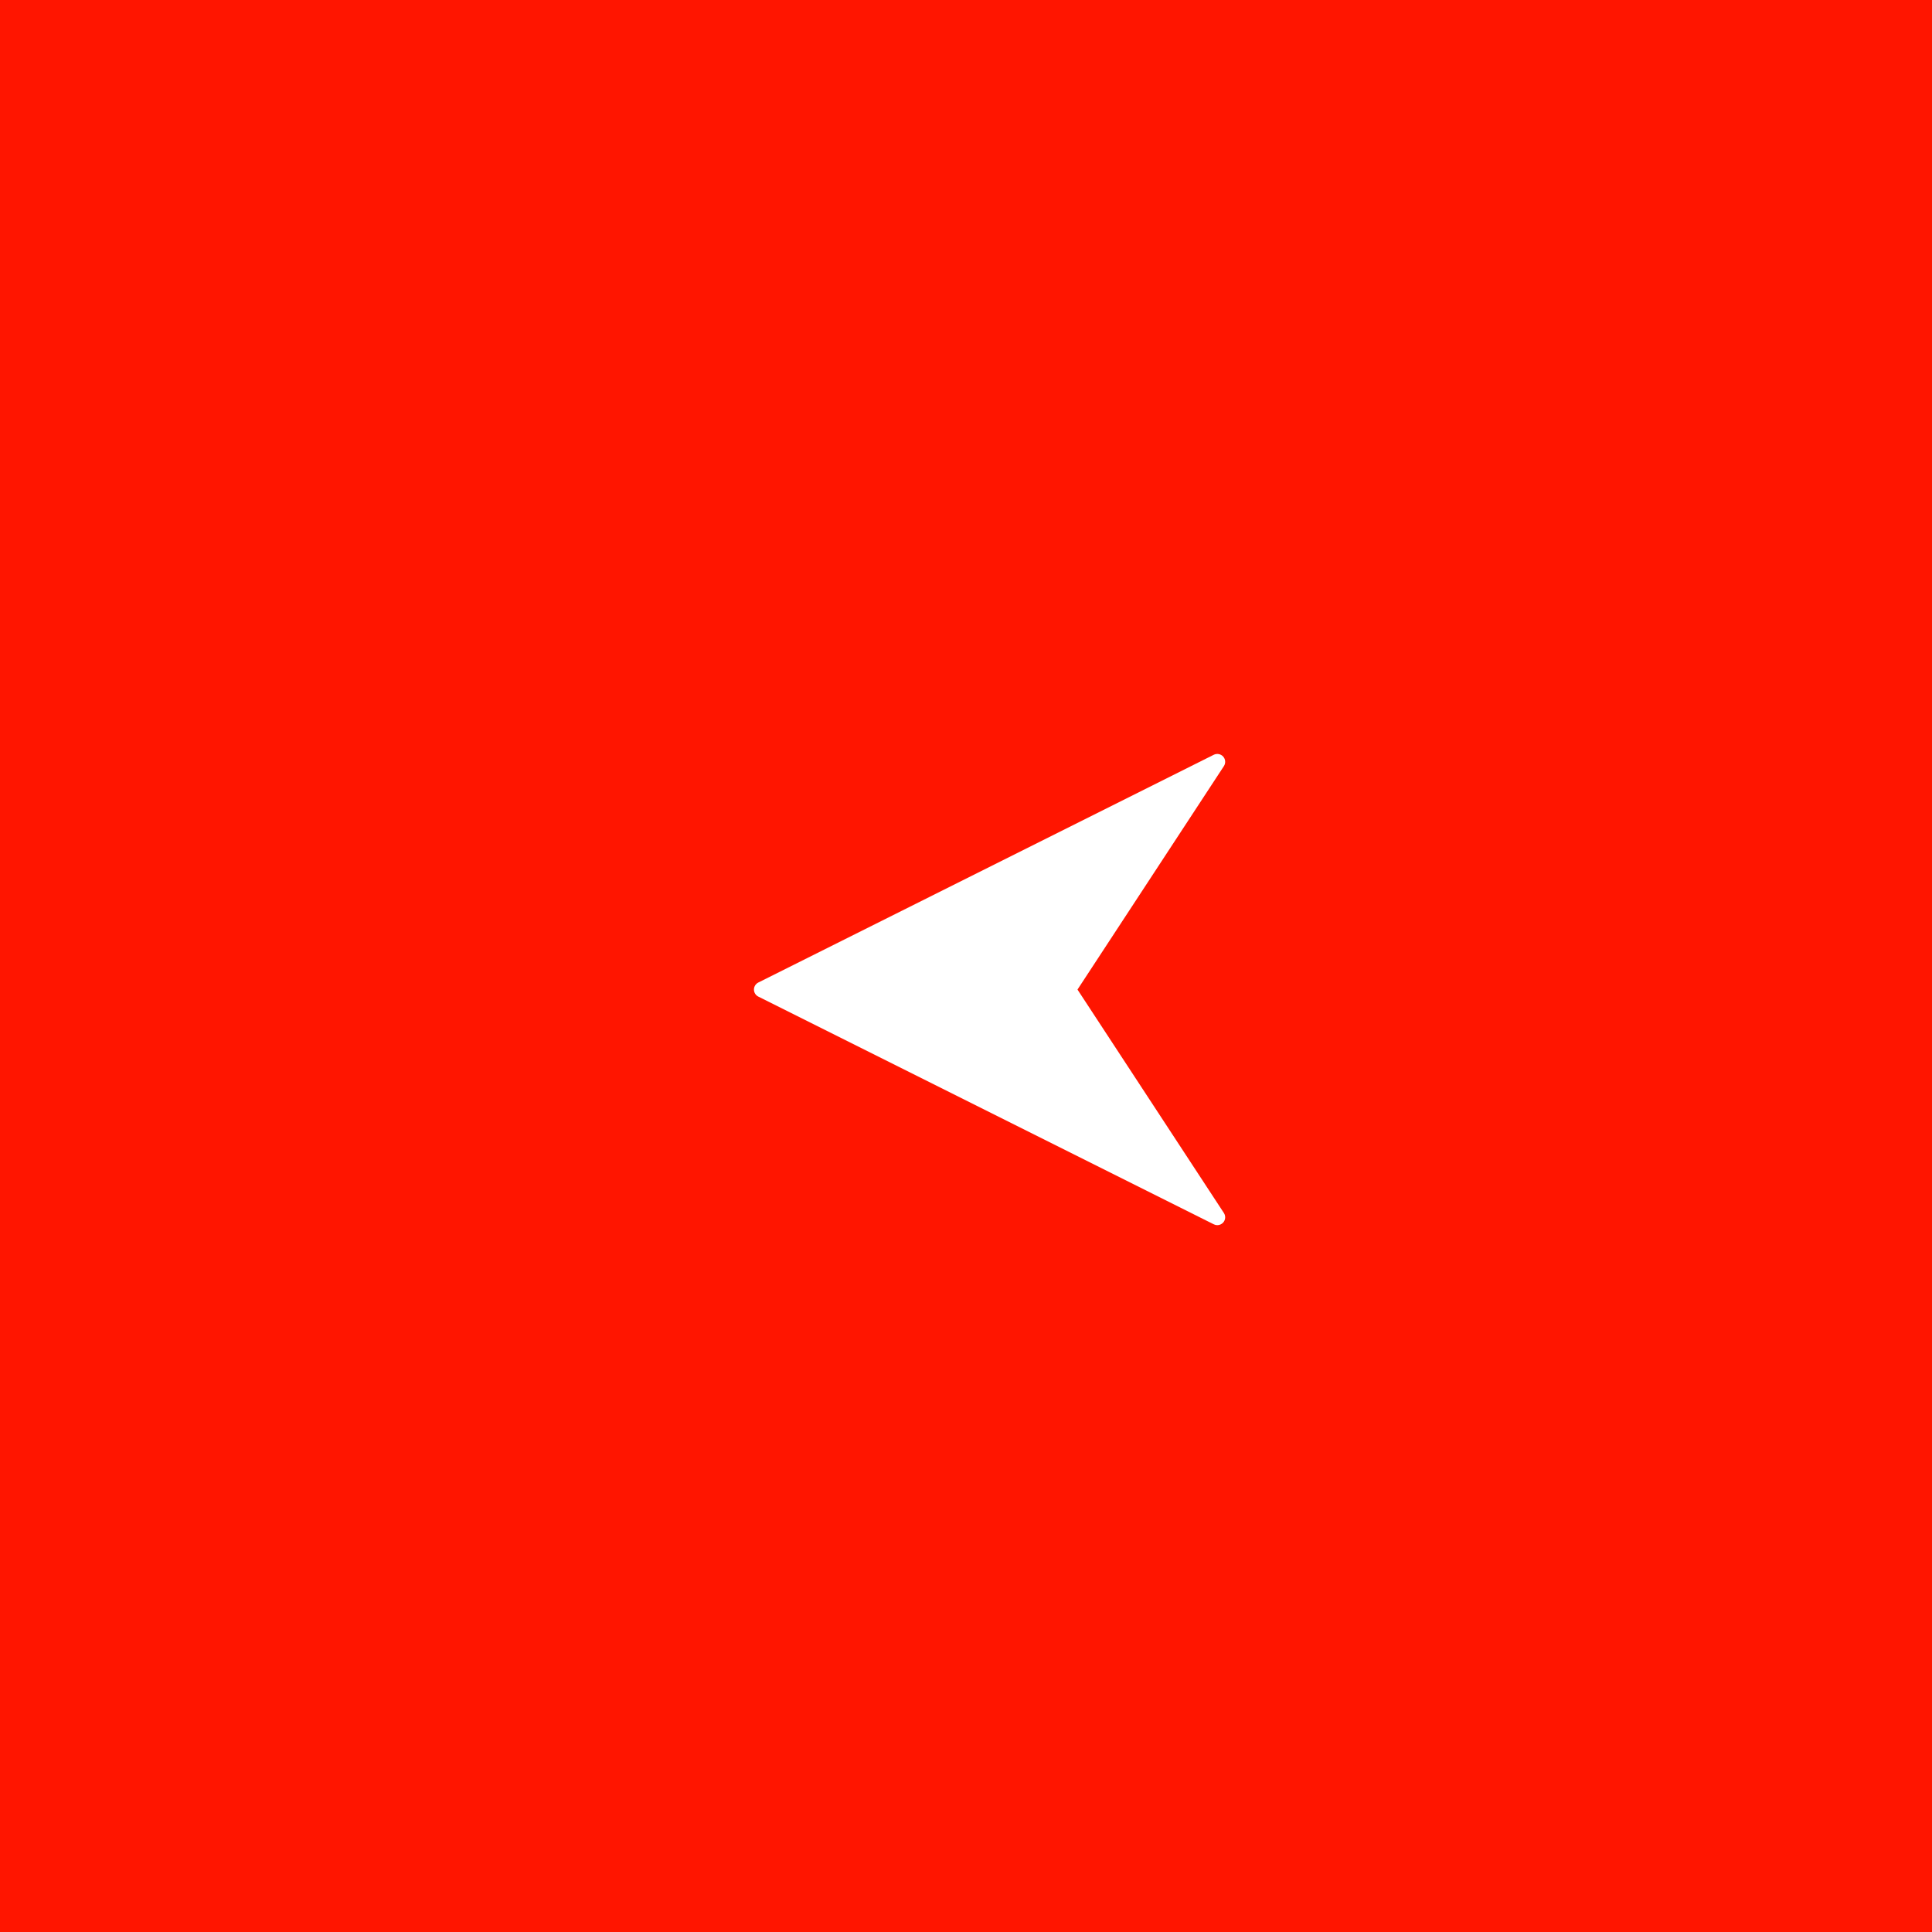 <?xml version="1.0" encoding="UTF-8"?> <svg xmlns="http://www.w3.org/2000/svg" width="41" height="41" viewBox="0 0 41 41" fill="none"><rect width="41" height="41" fill="#FF1500"></rect><g clip-path="url(#clip0_343_94)"><path d="M22.866 21L25.973 16.258C26.014 16.195 26.008 16.112 25.958 16.056C25.908 16 25.826 15.984 25.759 16.017L16.092 20.851C16.036 20.879 16 20.937 16 21C16 21.063 16.036 21.121 16.092 21.149L25.759 25.982C25.783 25.994 25.808 26 25.833 26C25.88 26 25.925 25.98 25.958 25.944C26.008 25.888 26.014 25.805 25.973 25.742L22.866 21Z" fill="white"></path></g><defs><clipPath id="clip0_343_94"><rect width="10" height="10" fill="white" transform="translate(16 16)"></rect></clipPath></defs></svg> 